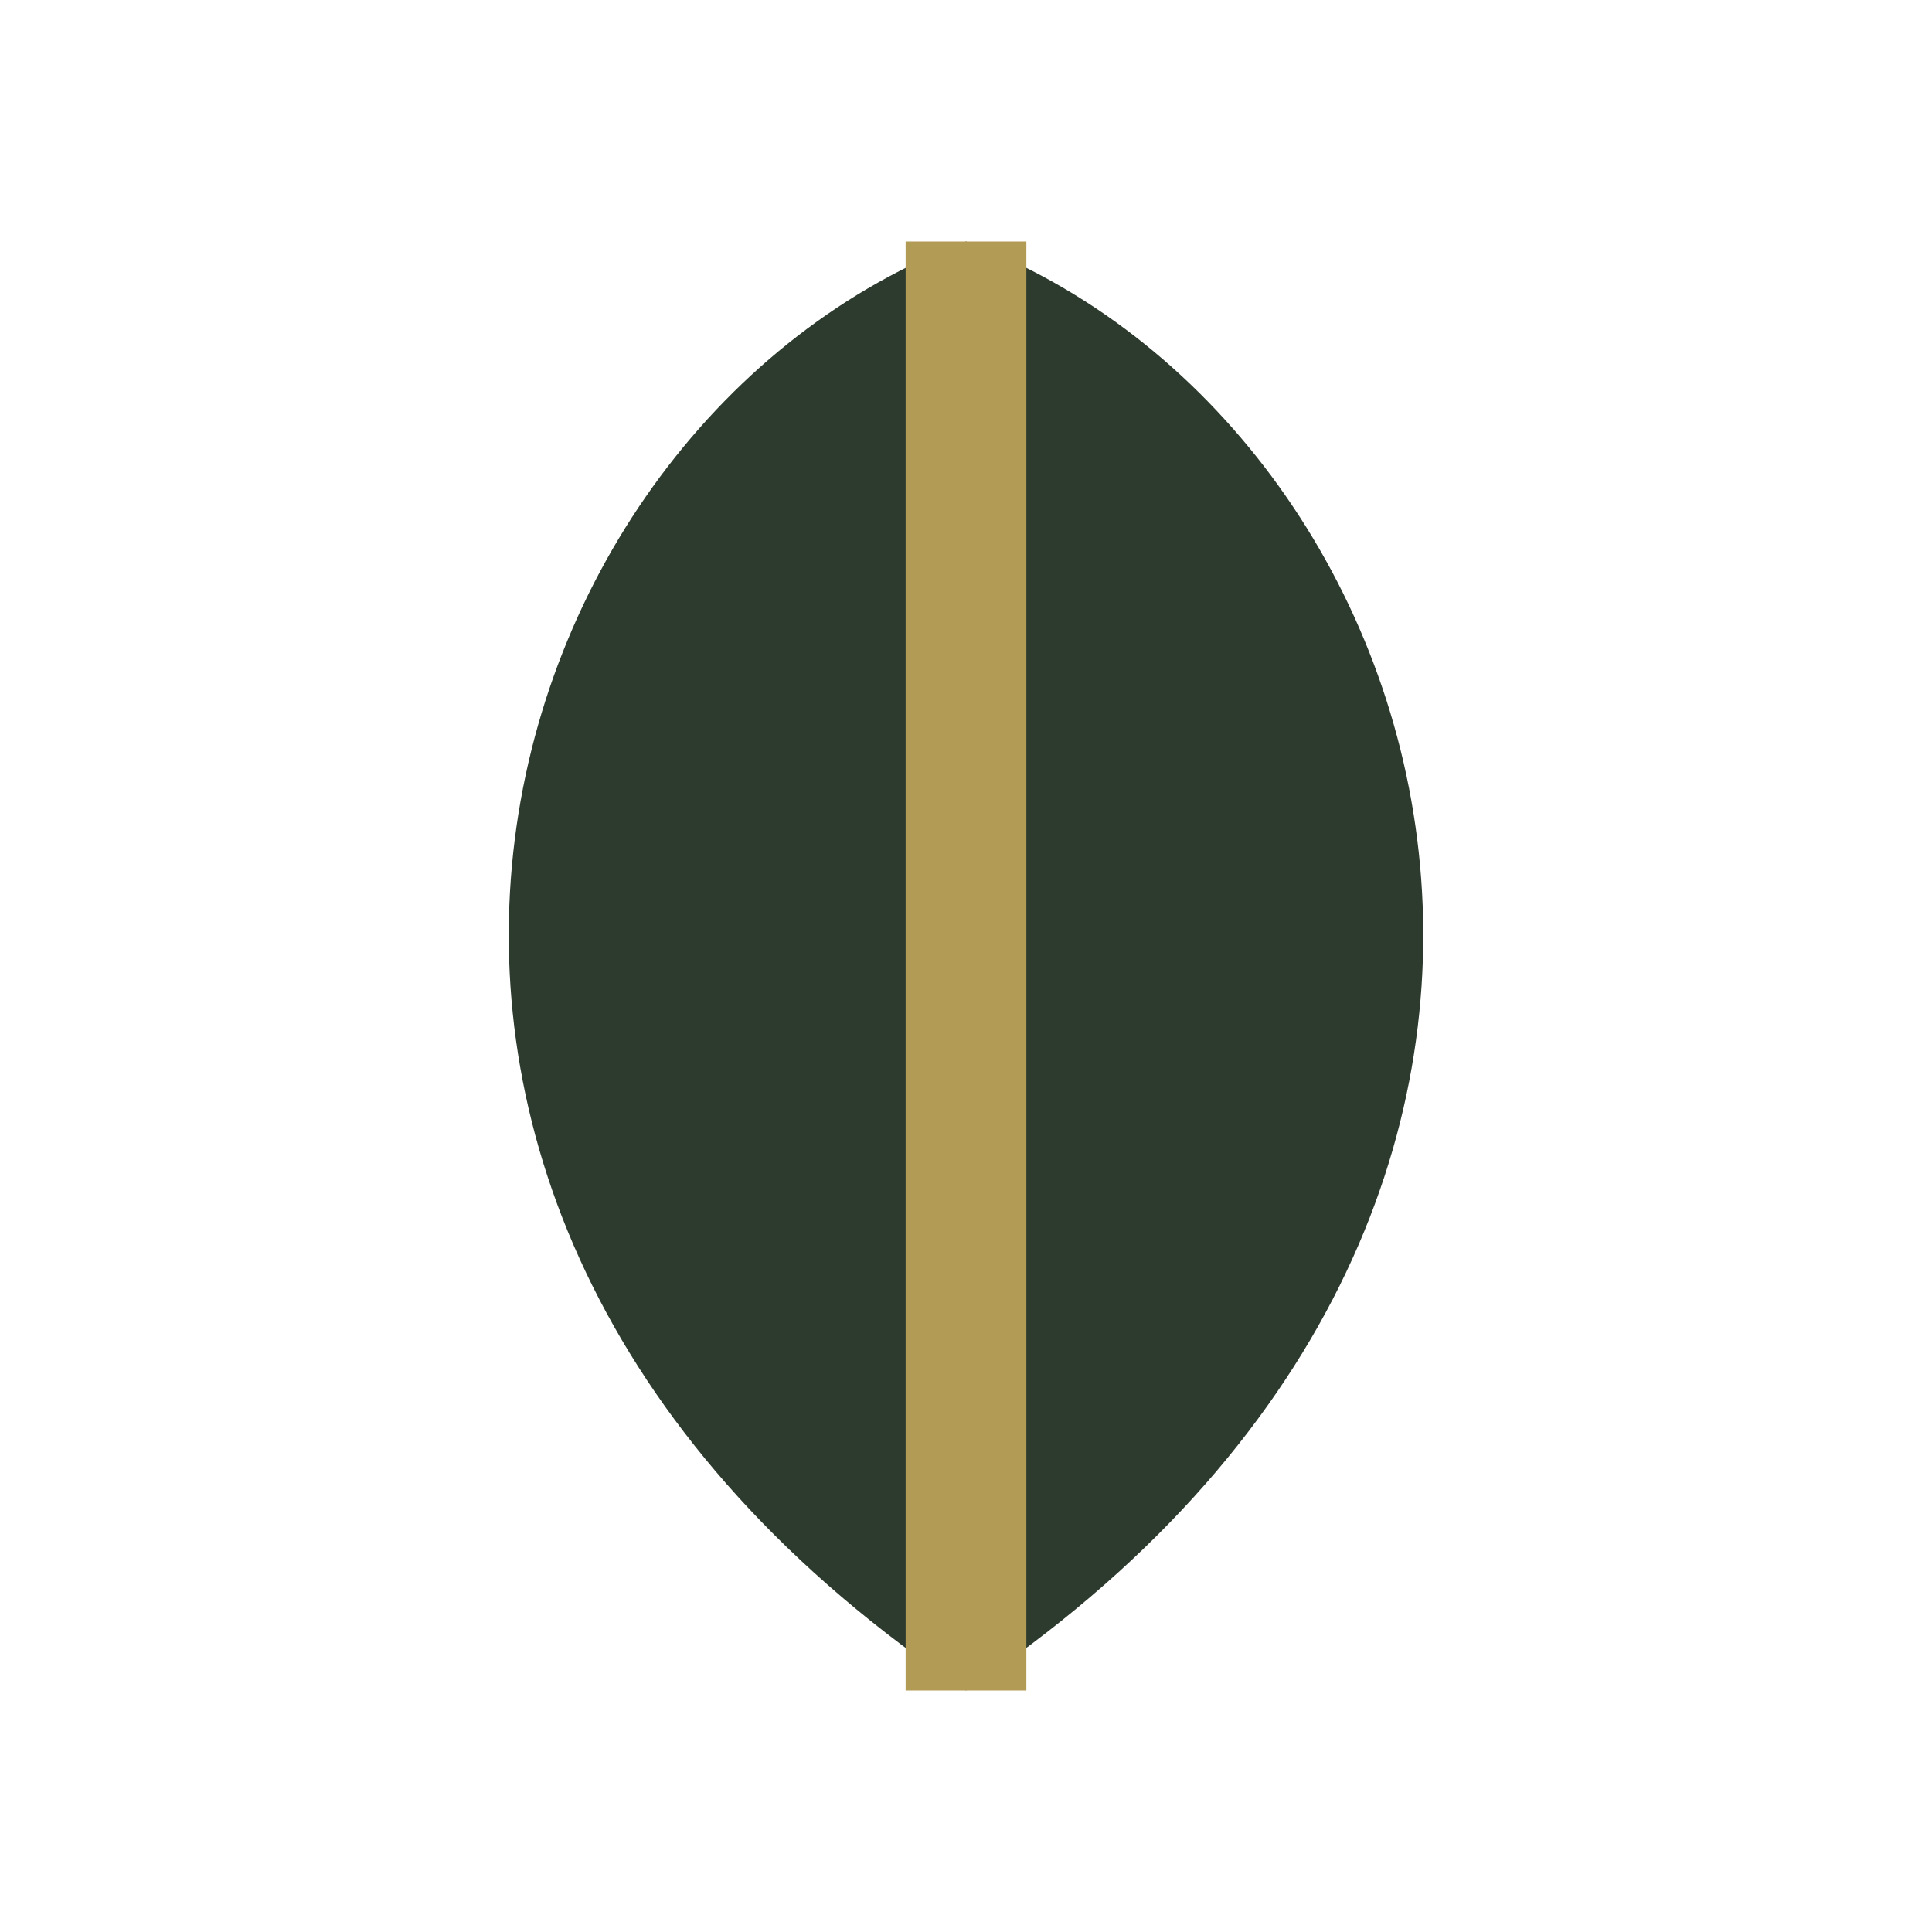 <?xml version="1.0" encoding="UTF-8"?>
<svg xmlns="http://www.w3.org/2000/svg" width="32" height="32" viewBox="0 0 32 32"><path d="M16 4C8 7 4 20 16 28c12-8 8-21 0-24z" fill="#2D3A2E"/><path d="M16 28V4" stroke="#B29B54" stroke-width="2"/></svg>